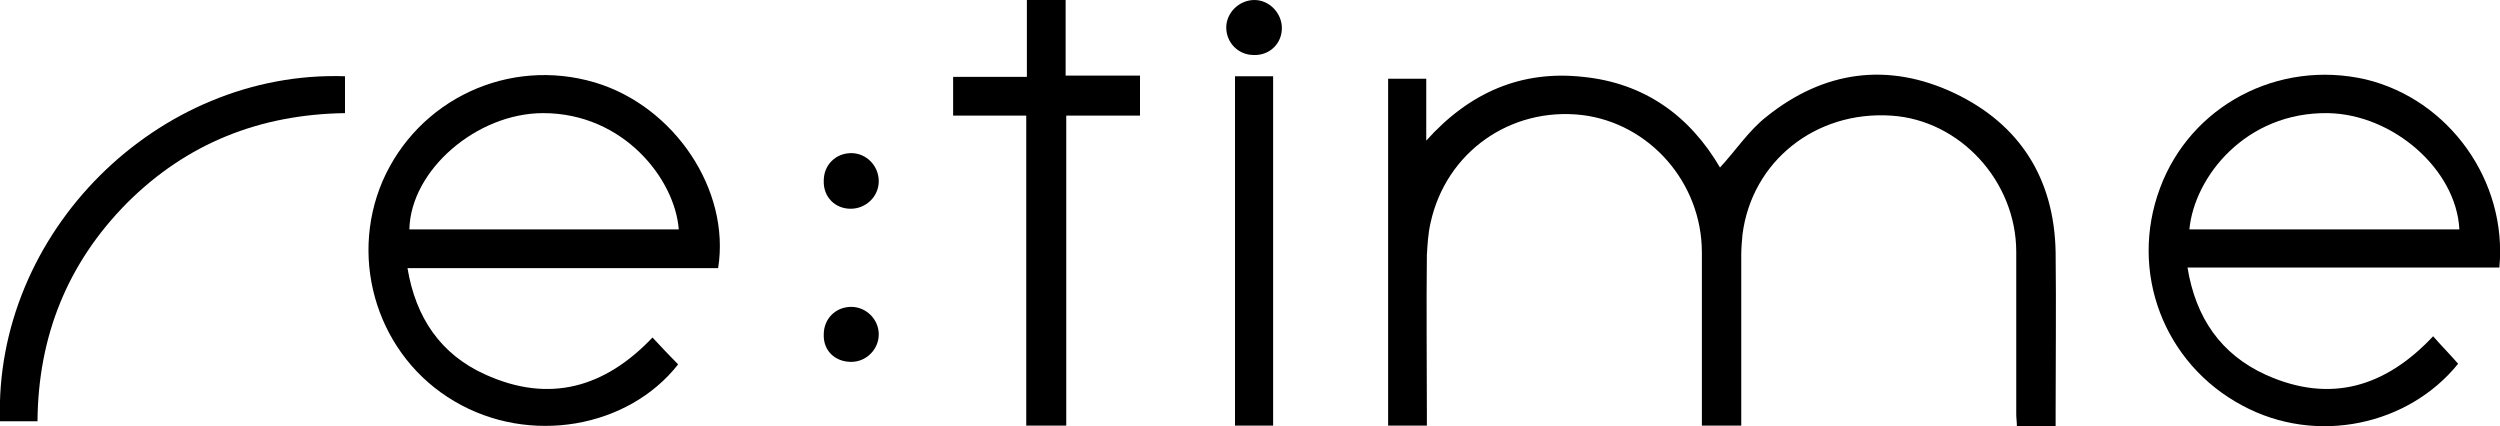 <?xml version="1.0" encoding="UTF-8"?> <svg xmlns="http://www.w3.org/2000/svg" xmlns:xlink="http://www.w3.org/1999/xlink" version="1.1" id="レイヤー_1" x="0px" y="0px" viewBox="0 0 400 68.2" style="enable-background:new 0 0 400 68.2;" xml:space="preserve"> <g> <path d="M228.2,12.6c0,3.2,0,6.3,0,9.9c6.9-7.7,15.2-11.3,25.1-10.2c9.9,1,17.1,6.3,21.9,14.5c2.5-2.7,4.6-5.9,7.4-8.1 c9.2-7.4,19.5-8.8,30.1-3.8c10.5,5,16,13.7,16.2,25.5c0.1,8.6,0,17.2,0,25.8c0,0.6,0,1.3,0,2c-2.1,0-4.1,0-6.2,0 c0-0.7-0.1-1.3-0.1-1.9c0-8.7,0-17.3,0-26c0-11.3-9-21.1-20-21.8c-12.1-0.8-22.3,7.3-23.8,19c-0.1,1.1-0.2,2.2-0.2,3.3 c0,8.4,0,16.9,0,25.3c0,0.6,0,1.3,0,2c-2.1,0-4.1,0-6.3,0c0-0.7,0-1.3,0-2c0-8.6,0-17.1,0-25.7c0-11.2-8.4-20.7-19.2-22 c-11.4-1.3-21.7,5.9-24.2,17.2c-0.4,1.7-0.5,3.5-0.6,5.2c-0.1,8.4,0,16.9,0,25.3c0,0.6,0,1.3,0,2c-2.2,0-4.2,0-6.2,0 c0-18.5,0-37,0-55.5C224,12.6,226,12.6,228.2,12.6z"></path> <path d="M399.9,42.8c-16.6,0-33.1,0-49.9,0c1.3,8,5.3,13.9,12.6,17.2c10.3,4.6,19.1,1.9,26.7-6.2c1.3,1.5,2.7,2.9,4,4.4 c-7.9,9.8-22.6,13.1-34.5,6.7c-12.6-6.7-18.2-21.4-13.2-34.8c4.9-13.2,18.9-20.6,32.9-17.4C391.8,15.9,401.2,28.9,399.9,42.8z M350.3,36.7c14.4,0,28.8,0,43.2,0c-0.5-9.6-10.6-18.4-21-18.6C359.3,17.9,351.1,28.3,350.3,36.7z"></path> <path d="M114.9,42.9c-16.5,0-33,0-49.7,0c1.3,7.9,5.3,13.8,12.4,17c10.3,4.7,19.2,2.1,26.8-5.9c1.4,1.5,2.7,2.9,4.1,4.3 c-8,10.2-23.8,13-35.8,5.9c-12.1-7.1-17-22.3-11.5-35.2c5.7-13.1,20.2-19.9,34-15.8C107.9,17,116.9,30.4,114.9,42.9z M65.5,36.7 c14.5,0,28.8,0,43.1,0c-0.6-8-8.8-18.6-21.7-18.6C76.3,18.1,65.7,27.2,65.5,36.7z"></path> <path d="M152.5,18.5c0-2.2,0-4.1,0-6.2c3.9,0,7.7,0,11.8,0c0-4.2,0-8.2,0-12.3c2.1,0,4.1,0,6.2,0c0,4,0,7.9,0,12.1 c4,0,7.9,0,11.9,0c0,2.2,0,4.2,0,6.4c-3.9,0-7.7,0-11.8,0c0,16.6,0,33.1,0,49.6c-2.2,0-4.2,0-6.4,0c0-16.5,0-33,0-49.6 C160.3,18.5,156.5,18.5,152.5,18.5z"></path> <path d="M55.2,12.2c0,2,0,3.9,0,5.9c-13.6,0.2-25.3,4.8-34.9,14.4C10.8,42.1,6.1,53.8,6,67.4c-2.1,0-4,0-6,0 C-1,37.2,25.2,11.2,55.2,12.2z"></path> <path d="M197.6,12.2c2.1,0,4.1,0,6.1,0c0,18.7,0,37.2,0,55.9c-2.1,0-4.1,0-6.1,0C197.6,49.4,197.6,30.9,197.6,12.2z"></path> <path d="M200.6,8.8c-2.5,0-4.4-2-4.4-4.4c0-2.4,2.1-4.4,4.5-4.4c2.4,0,4.4,2.1,4.4,4.5C205.1,7,203.1,8.9,200.6,8.8z"></path> <path d="M131.8,28.9c0-2.5,1.9-4.4,4.4-4.4c2.4,0,4.4,2,4.4,4.5c0,2.4-2,4.4-4.5,4.4C133.6,33.4,131.7,31.5,131.8,28.9z"></path> <path d="M131.8,53.5c0-2.5,1.9-4.4,4.4-4.4c2.4,0,4.4,2,4.4,4.4c0,2.4-2,4.4-4.4,4.4C133.6,57.9,131.7,56.1,131.8,53.5z"></path> </g> </svg> 